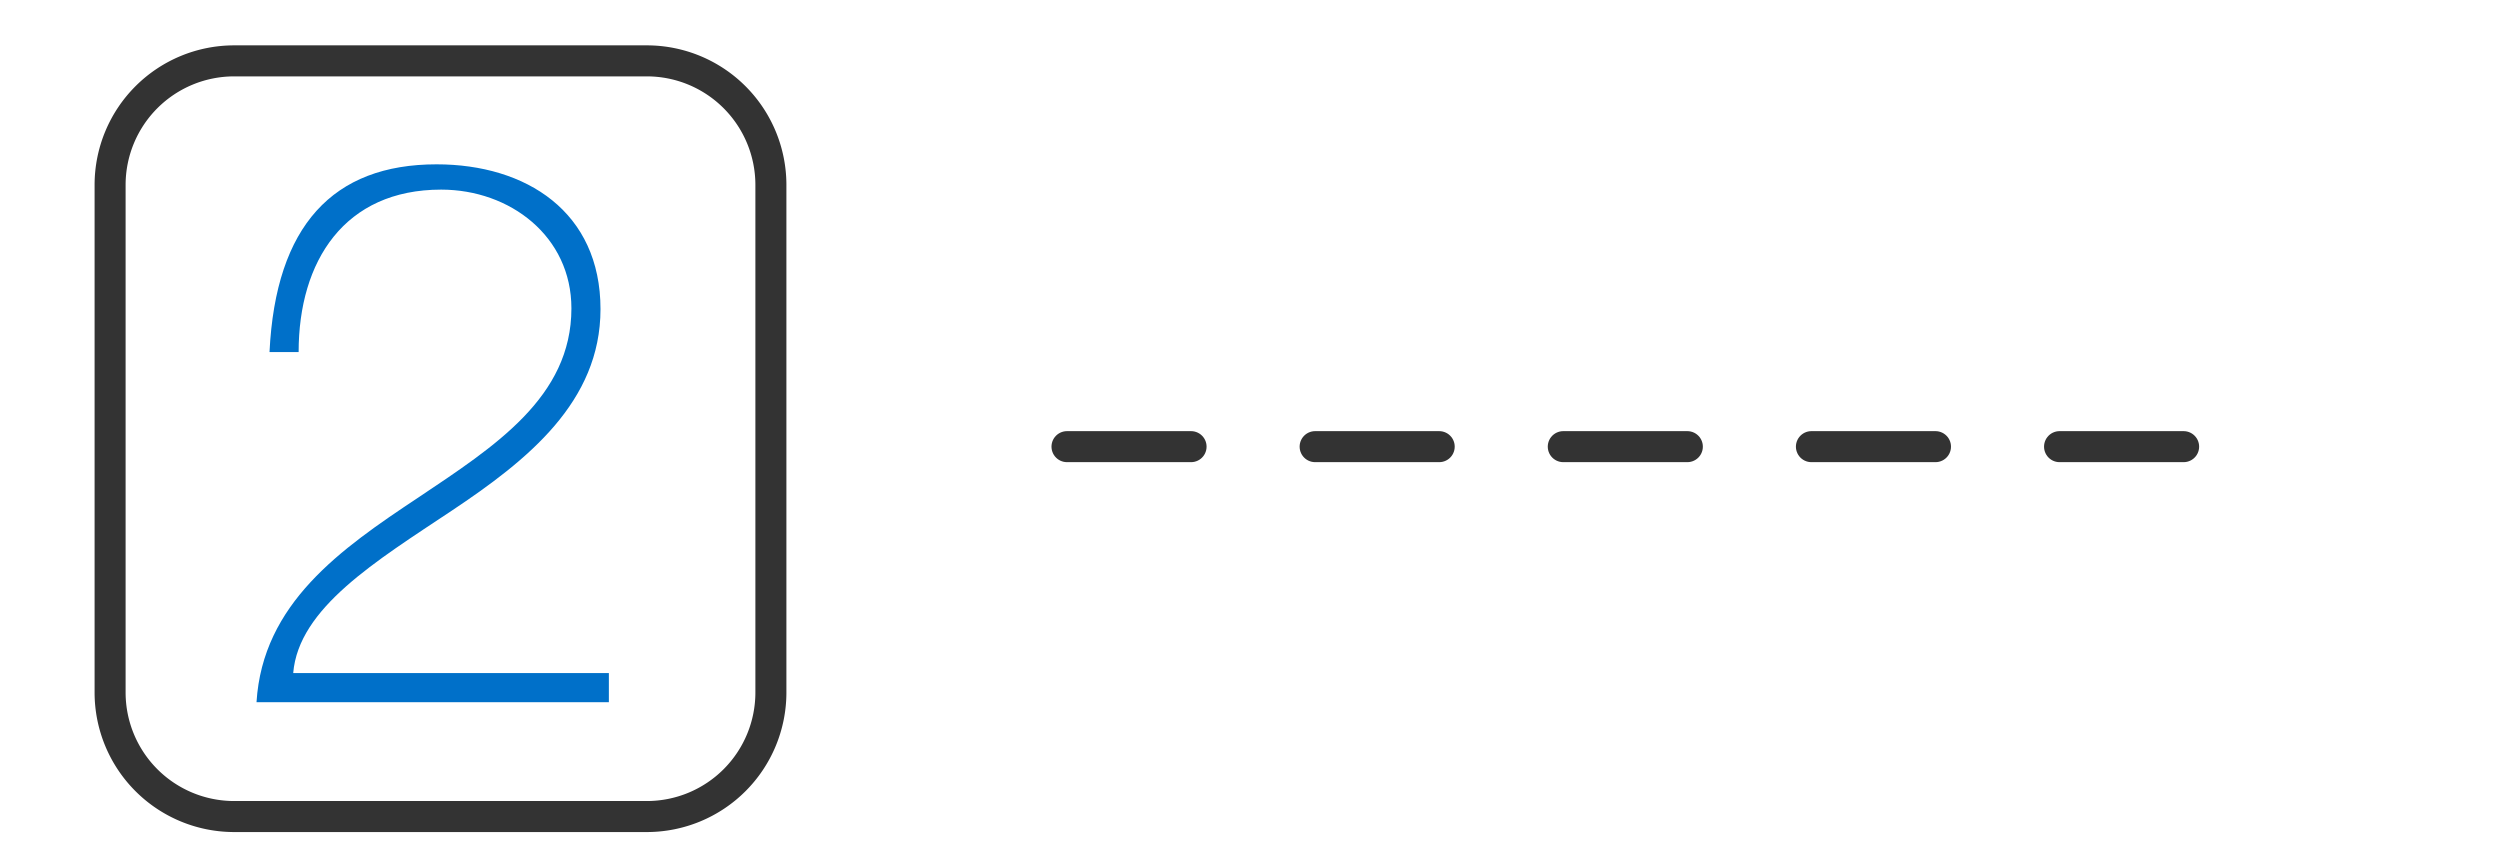 <svg id="icon_2.svg" xmlns="http://www.w3.org/2000/svg" width="201.5" height="68.5" viewBox="0 0 201.5 68.5">
  <defs>
    <style>
      .cls-1 {
        fill: #fff;
        opacity: 0;
      }

      .cls-2, .cls-4 {
        fill: none;
        stroke: #333;
        stroke-width: 2.5px;
      }

      .cls-2, .cls-3, .cls-4 {
        fill-rule: evenodd;
      }

      .cls-3 {
        fill: #0070c9;
      }

      .cls-4 {
        stroke-linecap: round;
        stroke-dasharray: 10 10;
      }
    </style>
  </defs>
  <rect id="Rectangle_1_copy" data-name="Rectangle 1 copy" class="cls-1" width="201.5" height="68.5"/>
  <path id="Rounded_Rectangle_1_copy" data-name="Rounded Rectangle 1 copy" class="cls-2" d="M26.874,13.406H60.134a10,10,0,0,1,10,10V64.313a10,10,0,0,1-10,10H26.874a10,10,0,0,1-10-10V23.406A10,10,0,0,1,26.874,13.406Z" transform="translate(-8 -8.5)"/>
  <path id="_2_copy" data-name="2 copy" class="cls-3" d="M31.633,62.749C32.066,57.5,38.3,53.733,44.416,49.657S56.4,40.888,56.4,33.416c0-7.843-5.99-11.671-13.215-11.671-8.337,0-12.968,4.94-13.462,15.129h2.347c0-7.349,3.705-13.091,11.486-13.091,5.558,0,10.5,3.767,10.5,9.572,0,7.163-6.175,11.116-12.351,15.253-6.237,4.137-12.536,8.522-13.03,16.488H57.075V62.749H31.633Z" transform="translate(-8 -8.5)"/>
  <g id="lines">
    <path class="cls-4" d="M94,44.5h94" transform="translate(-8 -8.5)"/>
  </g>
</svg>
